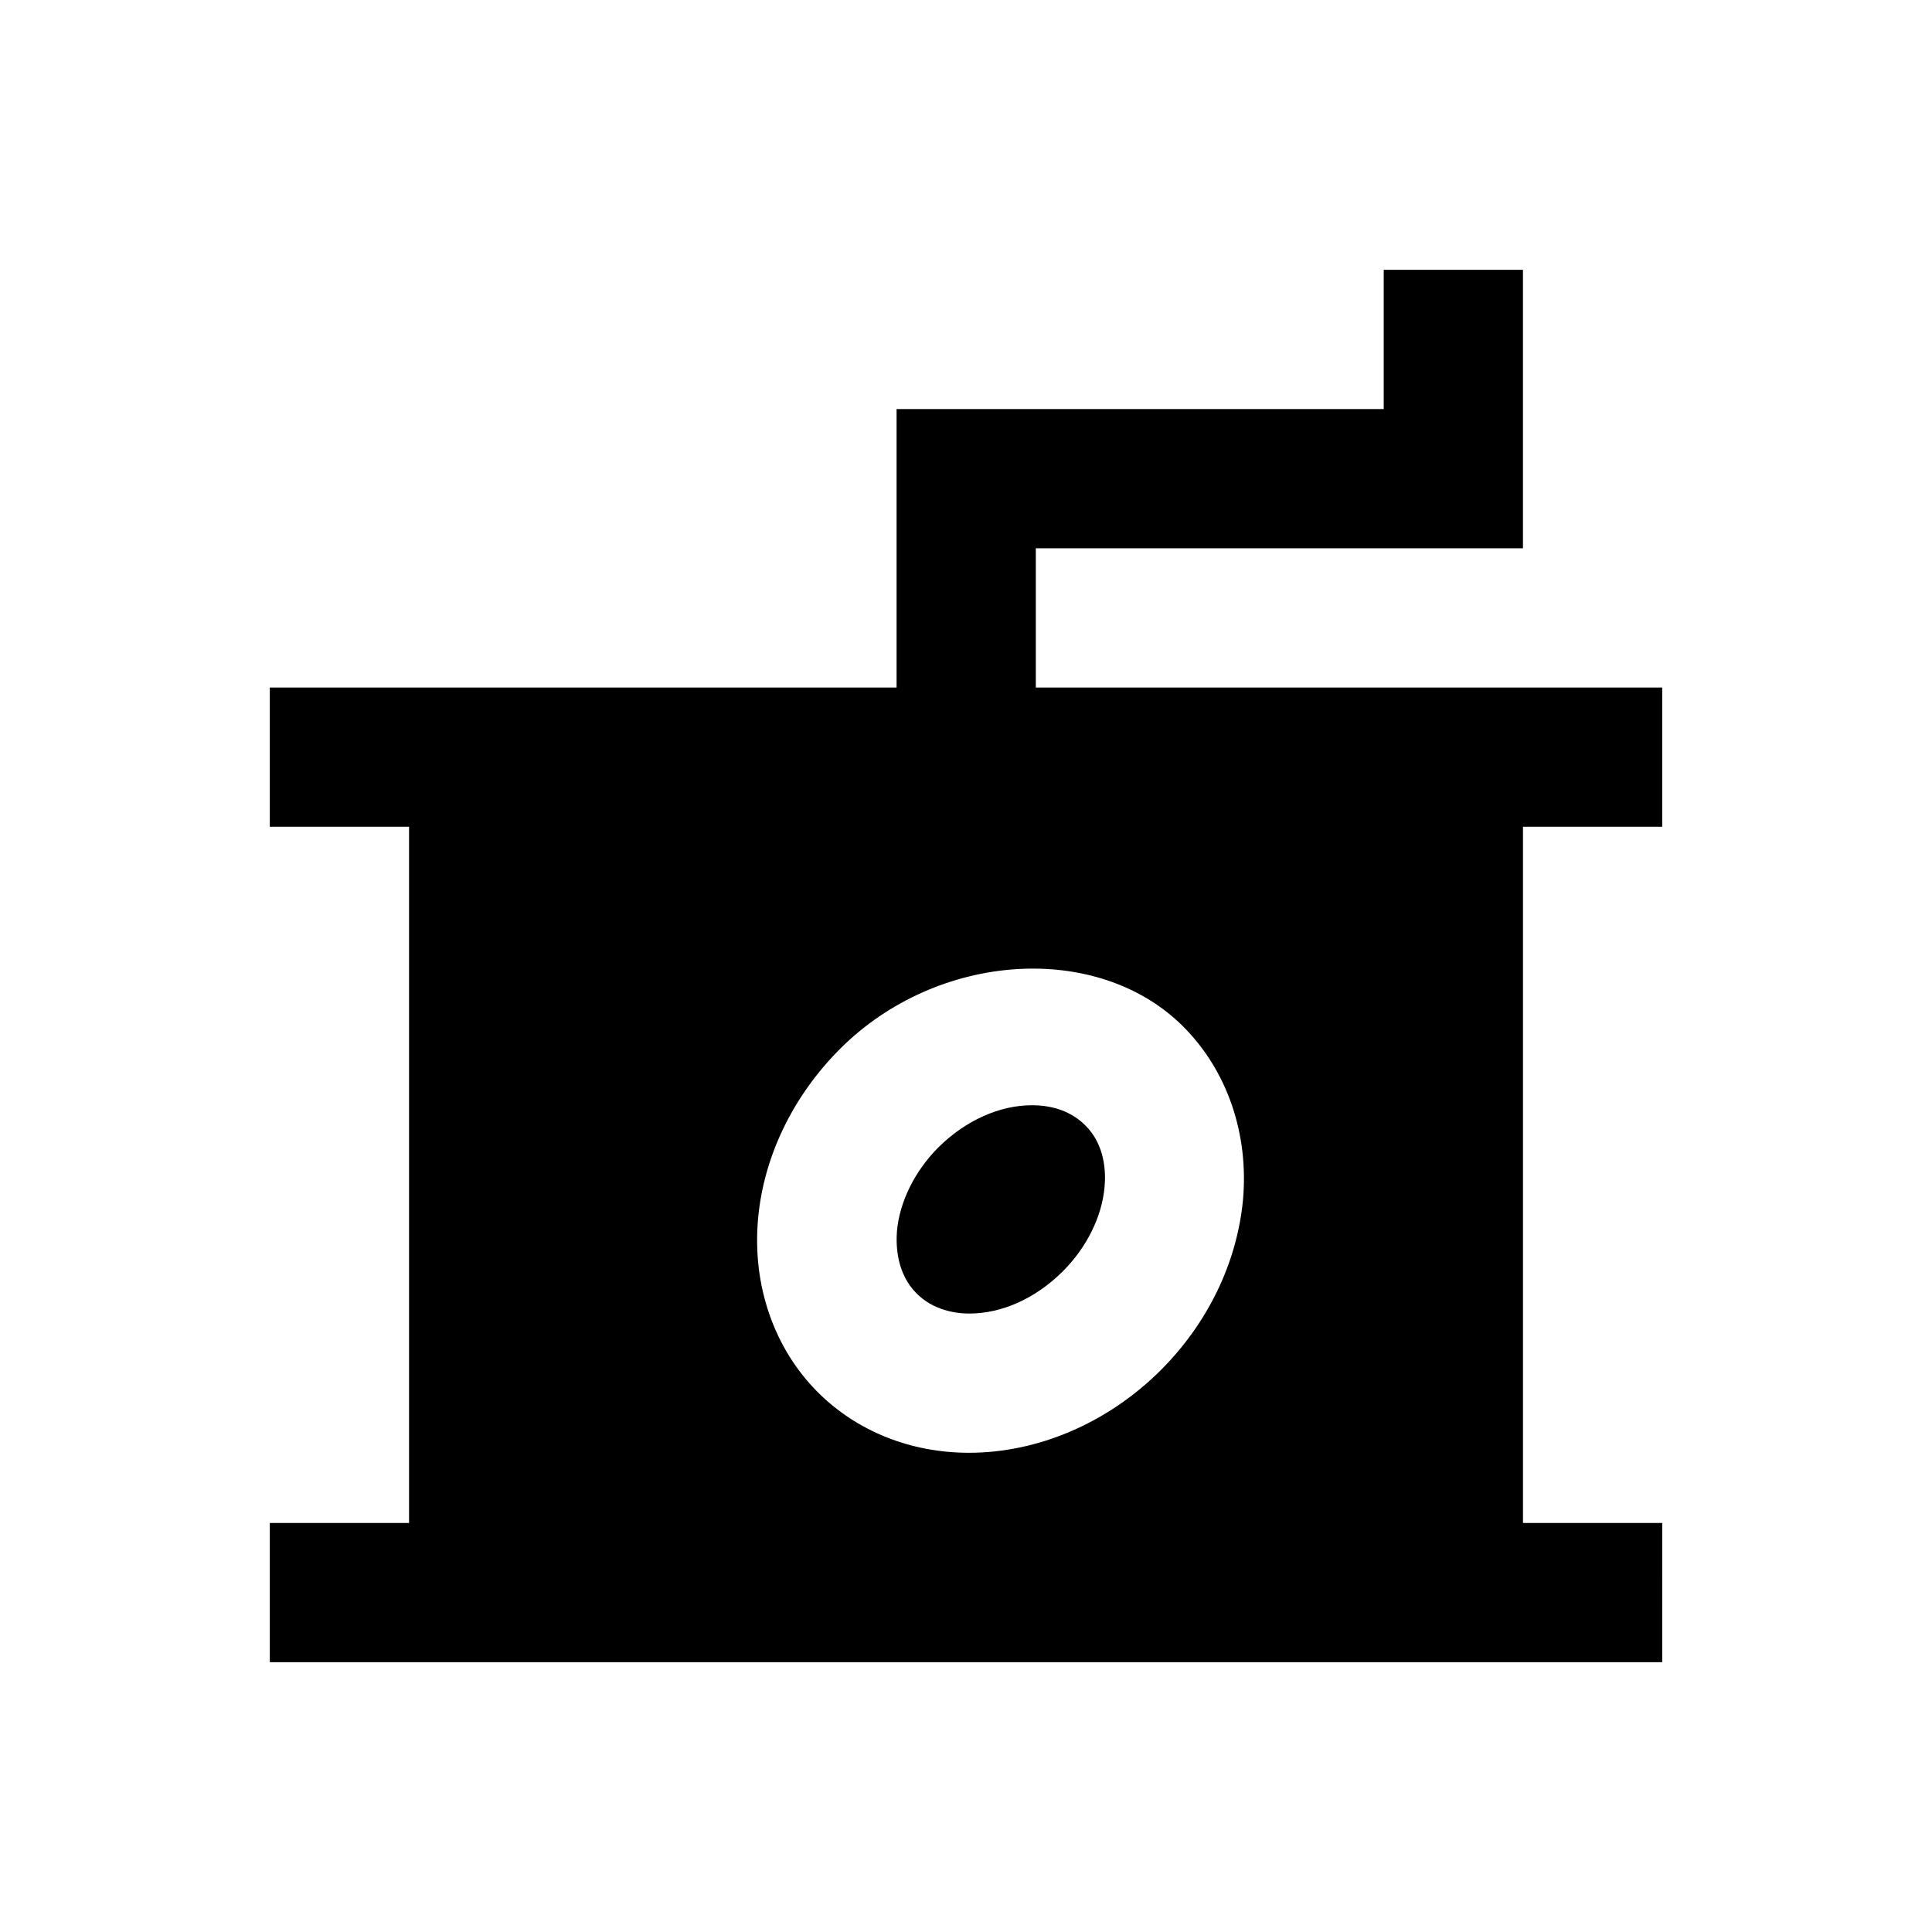 <?xml version="1.0" encoding="UTF-8"?>
<!-- Uploaded to: SVG Repo, www.svgrepo.com, Generator: SVG Repo Mixer Tools -->
<svg fill="#000000" width="800px" height="800px" version="1.1" viewBox="144 144 512 512" xmlns="http://www.w3.org/2000/svg">
 <g>
  <path d="m417.52 436.9c-8.66 0-17.613 4.035-24.797 11.121-6.297 6.297-10.332 14.465-11.02 22.238-0.297 3.836-0.098 11.219 5.215 16.531 4.328 4.328 10.035 5.312 13.973 5.312 8.66 0 17.613-4.035 24.797-11.219 6.297-6.297 10.332-14.465 11.02-22.238 0.395-3.836 0.195-11.219-5.117-16.434-4.43-4.426-10.137-5.312-14.07-5.312z"/>
  <path d="m584.5 363.1v-36.898h-166v-36.898l129.1-0.004v-73.801h-36.898v36.902h-129.1v73.801h-166.1v36.898h36.902v184.5h-36.902v36.898l36.902 0.004h332.1l0.004-36.902h-36.902v-184.5zm-132.84 143.96c-13.973 13.973-32.473 21.941-50.871 21.941-15.449 0-29.719-5.707-40.051-16.039-11.609-11.609-17.418-28.34-15.844-45.953 1.477-16.531 9.25-32.57 21.746-45.066 25.781-25.781 68.289-28.535 90.922-5.902 11.609 11.609 17.418 28.34 15.844 45.953-1.574 16.531-9.25 32.57-21.746 45.066z"/>
 </g>
</svg>